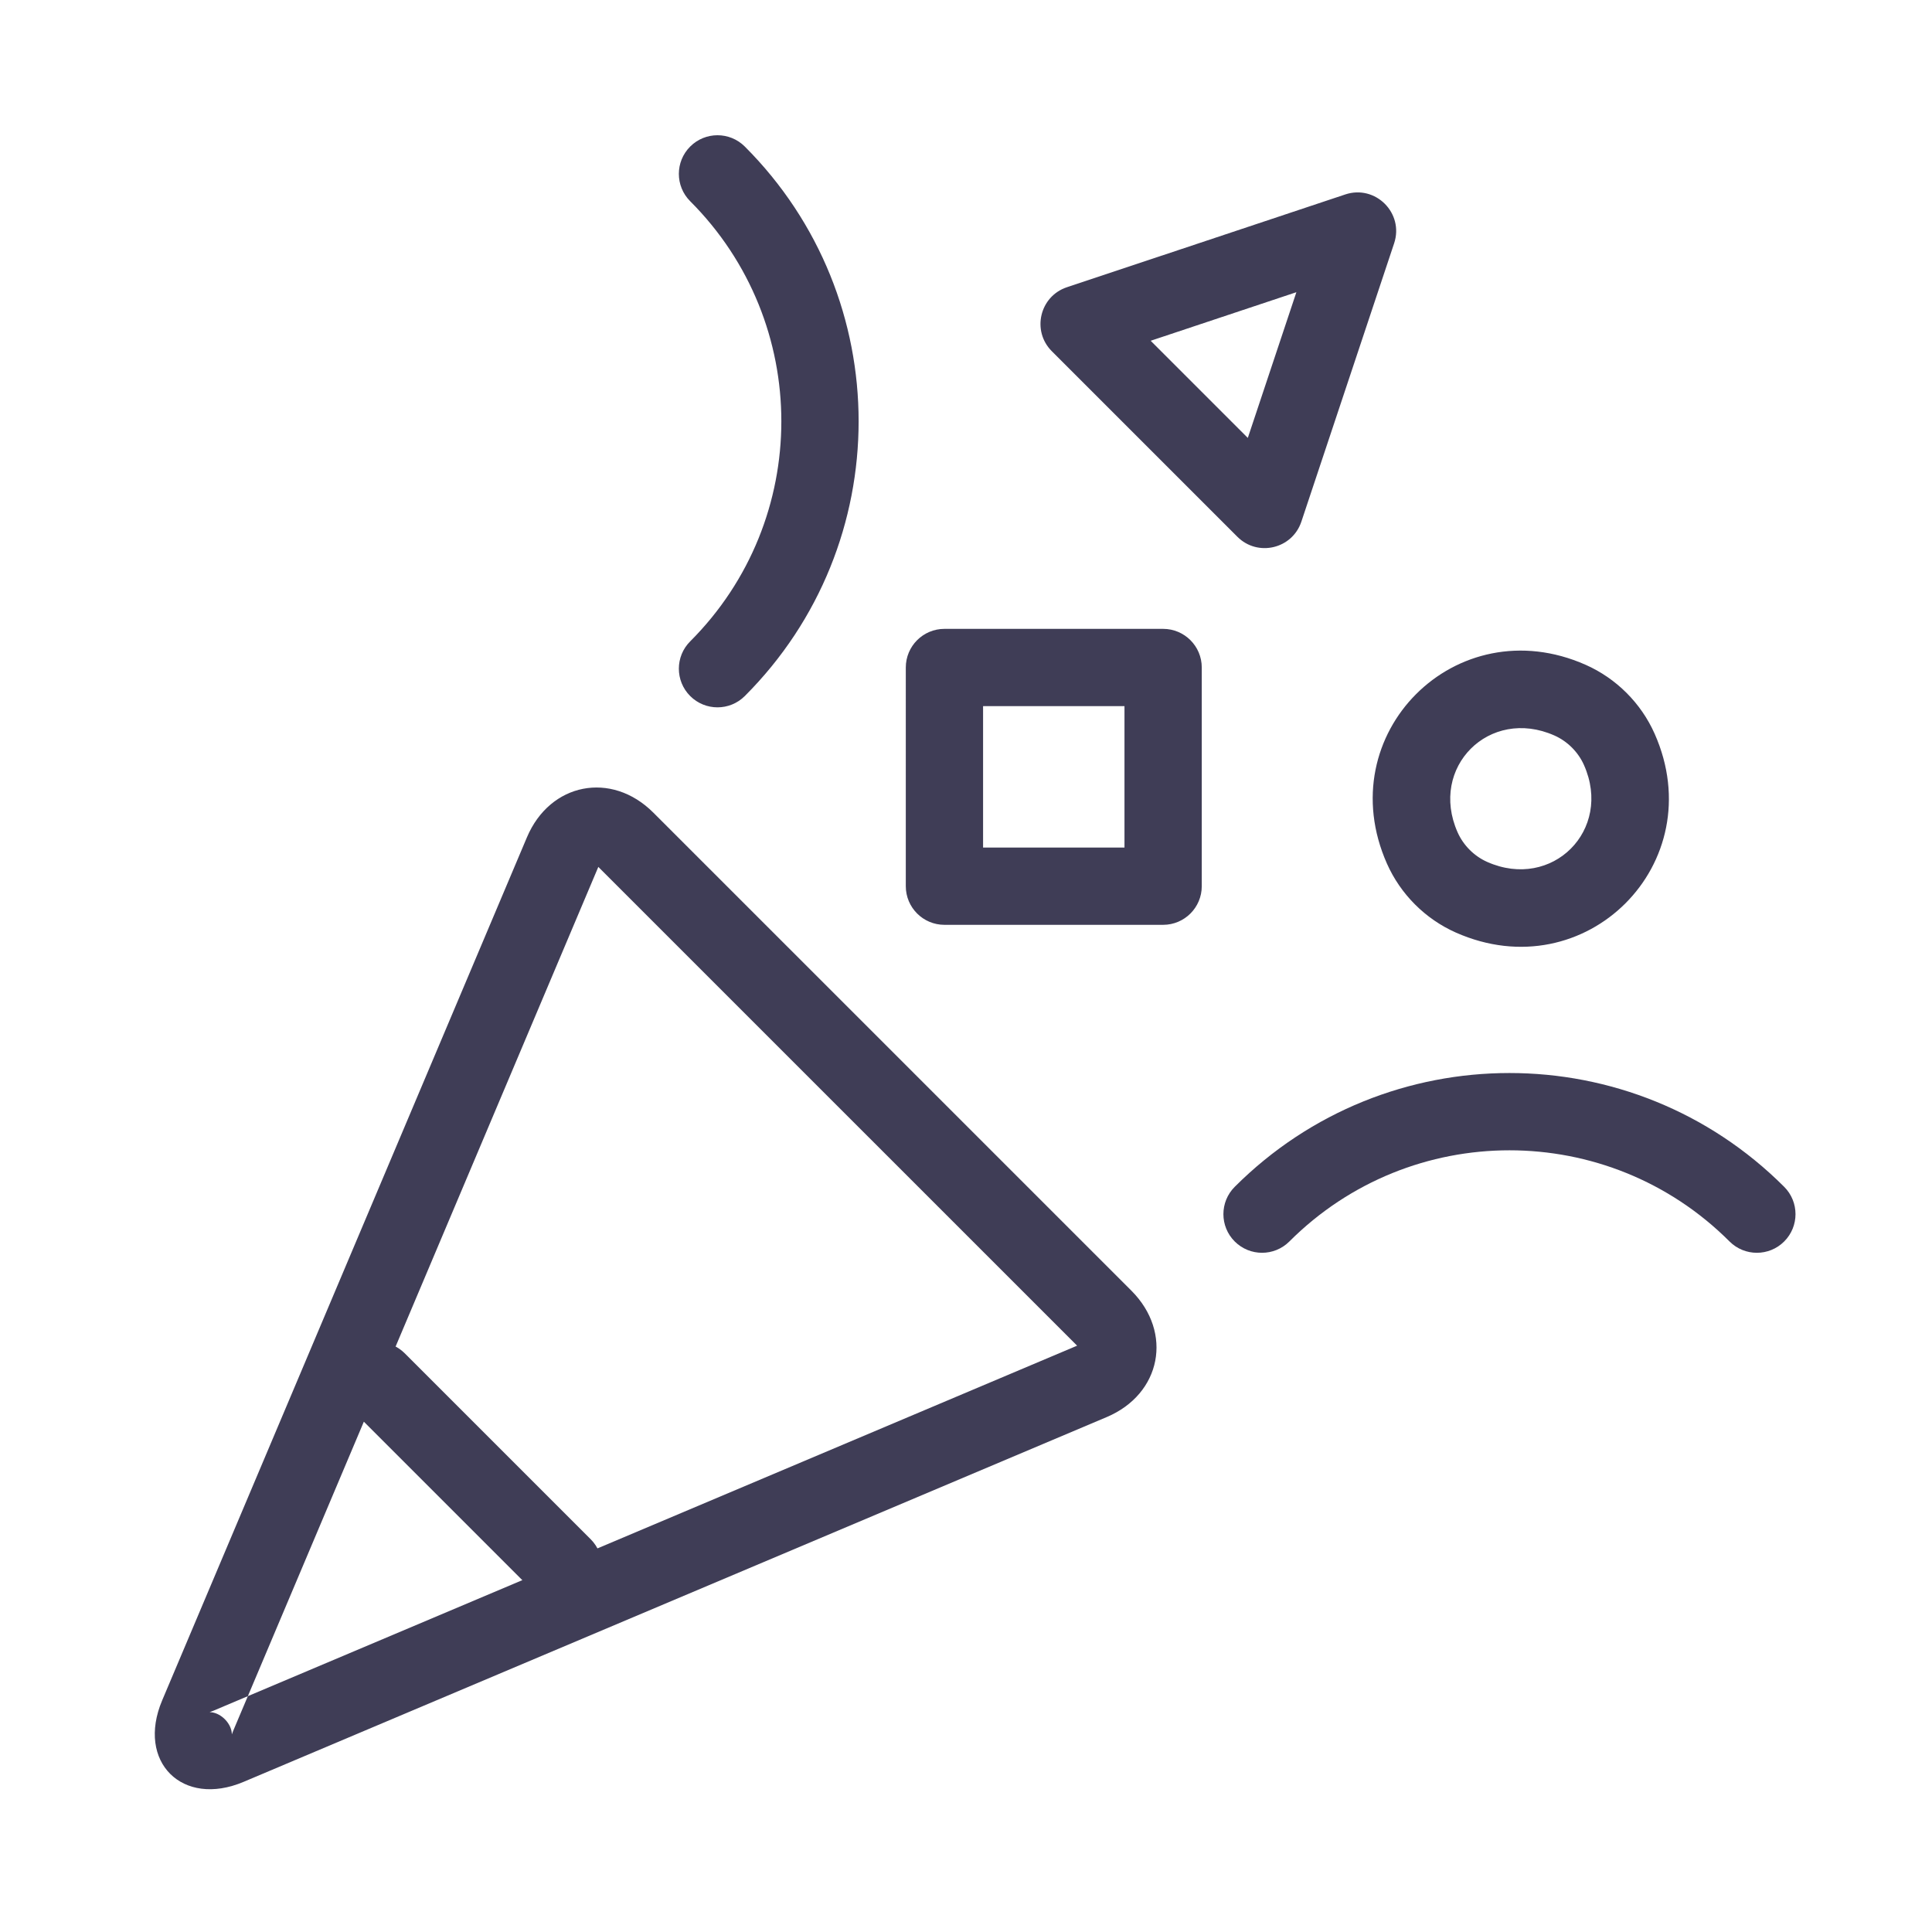 <svg xmlns="http://www.w3.org/2000/svg" viewBox="0 0 1024 1024" height="800px" width="800px" fill="#3F3D56">

<g stroke-width="0" id="SVGRepo_bgCarrier"></g>

<g stroke-linejoin="round" stroke-linecap="round" id="SVGRepo_tracerCarrier"></g>

<g id="SVGRepo_iconCarrier">

<path d="M85.944 901.251L279.275 443.82c12.23-28.957 44.817-35.317 67.027-13.087l253.344 253.334c22.209 22.228 15.859 54.792-13.089 67.019L129.126 944.413c-32.495 13.755-56.91-10.659-43.182-43.161zm484.672-187.896c1.614-.682 1.628-.697 1.468.123-.159.815-.17.785-1.407-.454L317.333 459.69c-1.237-1.238-1.259-1.246-.441-1.406.817-.159.798-.142.114 1.477L131.364 898.998l439.252-185.644zM131.364 898.999l-18.194 7.689c-1.46.618-2.219.799-2.017.799 2.335.006 5.371 1.087 8.007 3.723 2.635 2.635 3.715 5.665 3.721 7.996.001.198.181-.564.794-2.016l7.689-18.191zm369.208-408.821c-11.311 0-20.48-9.169-20.48-20.48V353.791c0-11.311 9.169-20.48 20.48-20.48h115.907c11.311 0 20.48 9.169 20.48 20.48v115.907c0 11.311-9.169 20.48-20.48 20.48H500.572zm95.427-40.96v-74.947h-74.947v74.947h74.947zm243.56-43.692c-3.071-6.927-8.777-12.633-15.701-15.703-34.452-15.273-66.583 16.861-51.303 51.313 3.07 6.924 8.777 12.633 15.693 15.702 34.449 15.279 66.59-16.862 51.311-51.311zm37.443-16.604c30.472 68.706-36.653 135.831-105.365 105.356-16.207-7.192-29.339-20.328-36.526-36.539-30.472-68.706 36.638-135.822 105.348-105.362 16.218 7.19 29.353 20.326 36.544 36.544zM713.013 103.061c16.01-5.336 31.241 9.895 25.905 25.905l-49.172 147.528c-4.814 14.443-23.145 18.771-33.911 8.006l-98.355-98.355c-10.765-10.765-6.438-29.097 8.006-33.911l147.528-49.172zm-103.138 77.552l51.491 51.491 25.743-77.234-77.234 25.743zm-244.071-73.971c64.429 64.429 64.429 168.883.001 233.303-7.999 7.997-7.999 20.965-.002 28.963s20.965 7.999 28.963.002c80.427-80.415 80.427-210.805.001-291.231-7.998-7.998-20.965-7.998-28.963 0s-7.998 20.965 0 28.963zm317.585 551.366c64.429-64.429 168.883-64.429 233.303-.001 7.997 7.999 20.965 7.999 28.963.002s7.999-20.965.002-28.963c-80.415-80.427-210.805-80.427-291.231-.001-7.998 7.998-7.998 20.965 0 28.963s20.965 7.998 28.963 0z"></path>

<path d="M185.585 746.264l98.519 98.519c7.998 7.998 20.965 7.998 28.963 0s7.998-20.965 0-28.963l-98.519-98.519c-7.998-7.998-20.965-7.998-28.963 0s-7.998 20.965 0 28.963z"></path>

</g>

</svg>
